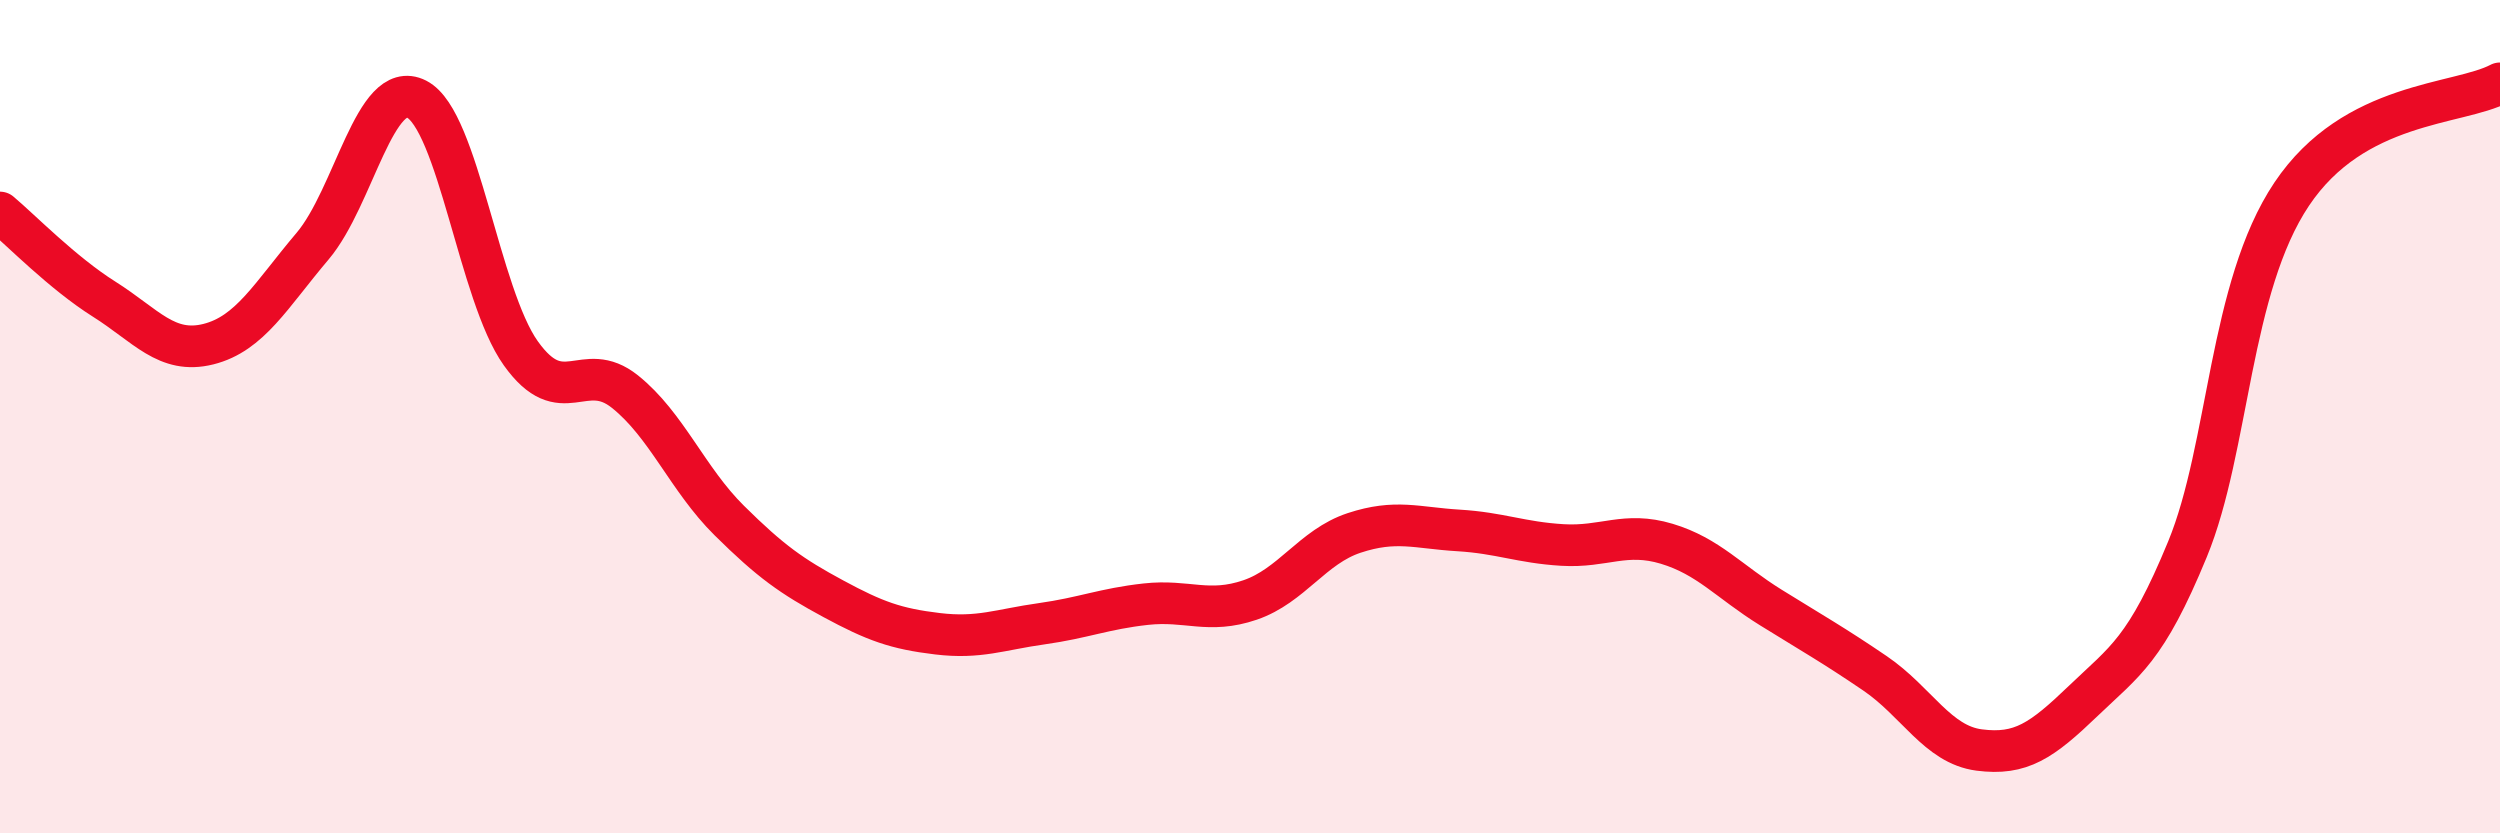 
    <svg width="60" height="20" viewBox="0 0 60 20" xmlns="http://www.w3.org/2000/svg">
      <path
        d="M 0,5.1 C 0.5,5.52 1.5,6.55 2.5,7.18 C 3.5,7.81 4,8.51 5,8.26 C 6,8.01 6.5,7.09 7.5,5.91 C 8.5,4.73 9,1.87 10,2.38 C 11,2.89 11.5,7.08 12.5,8.48 C 13.5,9.88 14,8.6 15,9.4 C 16,10.2 16.5,11.5 17.5,12.49 C 18.5,13.48 19,13.83 20,14.37 C 21,14.91 21.5,15.09 22.5,15.21 C 23.5,15.33 24,15.11 25,14.97 C 26,14.83 26.5,14.61 27.5,14.5 C 28.5,14.39 29,14.74 30,14.4 C 31,14.06 31.5,13.12 32.5,12.79 C 33.5,12.46 34,12.67 35,12.73 C 36,12.79 36.5,13.02 37.5,13.08 C 38.5,13.14 39,12.75 40,13.05 C 41,13.35 41.5,13.96 42.5,14.58 C 43.5,15.2 44,15.48 45,16.16 C 46,16.84 46.5,17.87 47.5,18 C 48.5,18.13 49,17.78 50,16.82 C 51,15.86 51.5,15.61 52.5,13.18 C 53.5,10.75 53.5,6.9 55,4.66 C 56.5,2.42 59,2.53 60,2L60 20L0 20Z"
        fill="#EB0A25"
        opacity="0.1"
        stroke-linecap="round"
        stroke-linejoin="round"
      />
      <path
        d="M 0,5.1 C 0.5,5.52 1.5,6.55 2.5,7.18 C 3.5,7.81 4,8.51 5,8.26 C 6,8.01 6.5,7.09 7.5,5.91 C 8.5,4.73 9,1.87 10,2.38 C 11,2.89 11.5,7.08 12.5,8.48 C 13.5,9.88 14,8.6 15,9.4 C 16,10.2 16.5,11.5 17.5,12.49 C 18.5,13.48 19,13.83 20,14.37 C 21,14.91 21.5,15.09 22.5,15.21 C 23.5,15.33 24,15.11 25,14.97 C 26,14.83 26.5,14.61 27.5,14.5 C 28.5,14.39 29,14.74 30,14.4 C 31,14.06 31.5,13.12 32.5,12.79 C 33.5,12.46 34,12.67 35,12.73 C 36,12.79 36.5,13.02 37.5,13.08 C 38.5,13.14 39,12.75 40,13.05 C 41,13.35 41.5,13.96 42.5,14.58 C 43.5,15.2 44,15.48 45,16.16 C 46,16.84 46.5,17.87 47.5,18 C 48.5,18.13 49,17.78 50,16.82 C 51,15.86 51.5,15.61 52.5,13.18 C 53.5,10.75 53.5,6.9 55,4.66 C 56.5,2.42 59,2.53 60,2"
        stroke="#EB0A25"
        stroke-width="1"
        fill="none"
        stroke-linecap="round"
        stroke-linejoin="round"
      />
    </svg>
  